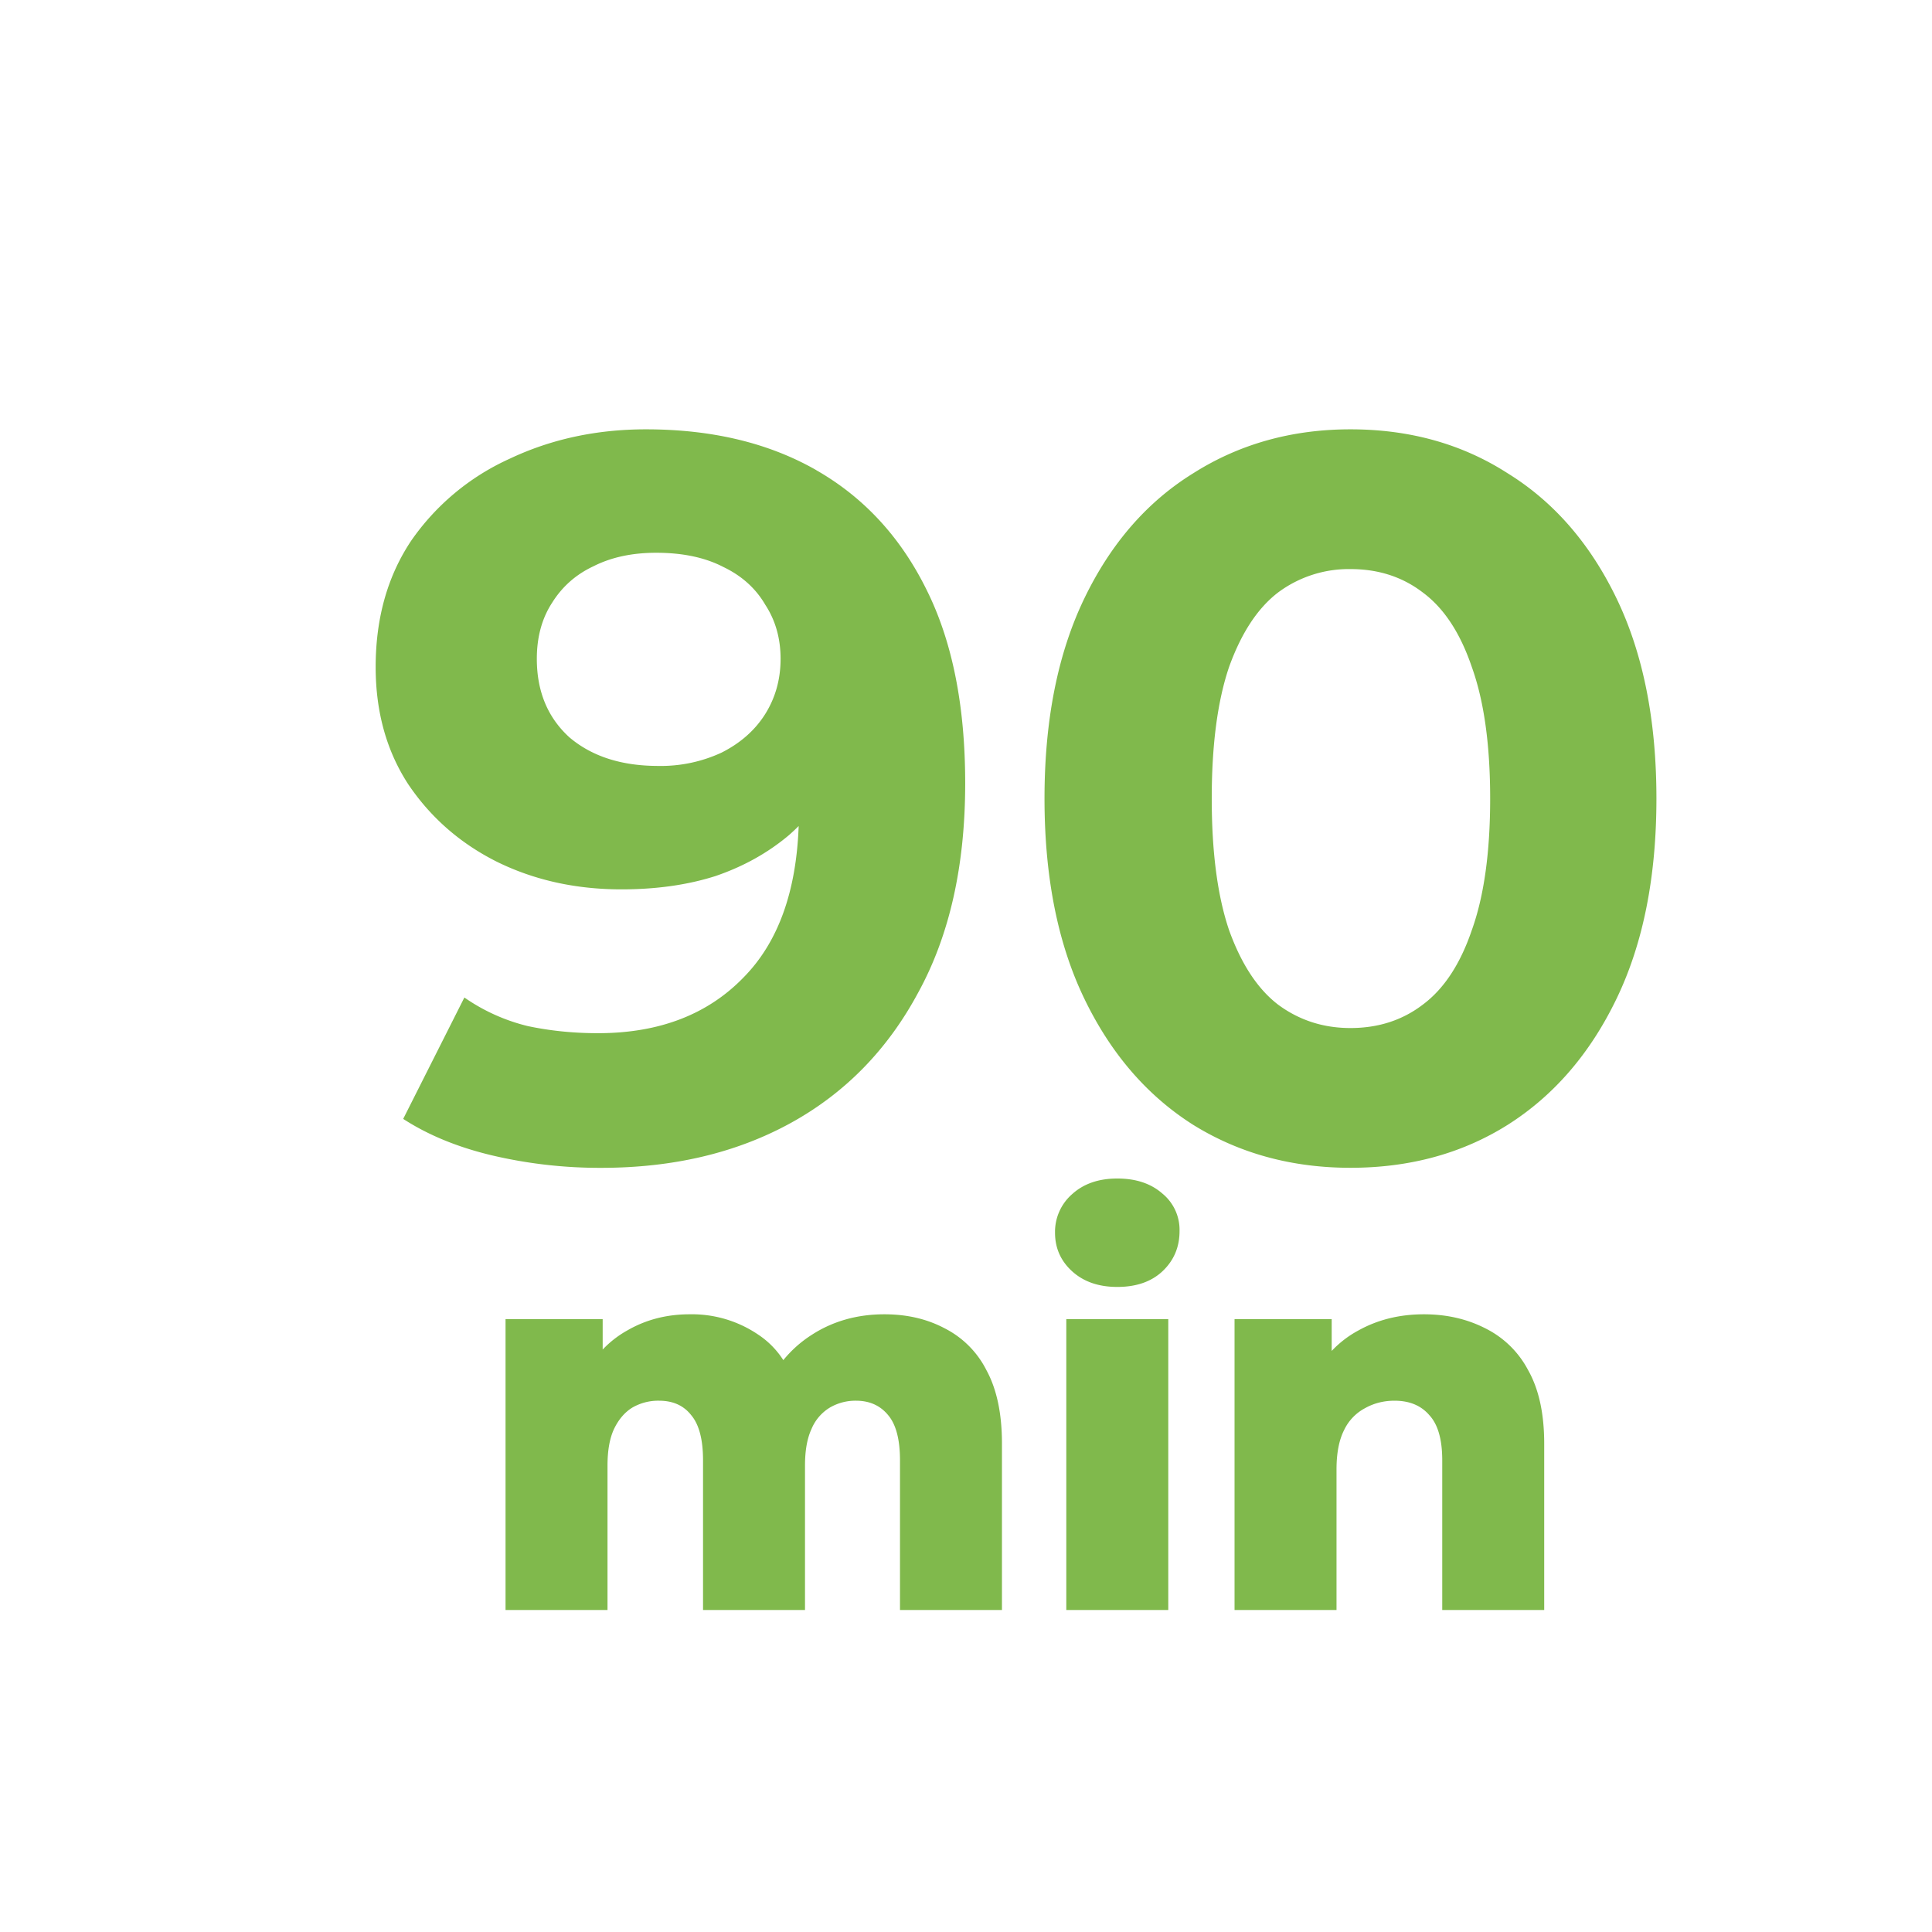 <svg width="36" height="36" fill="none" xmlns="http://www.w3.org/2000/svg"><g filter="url(#a)"><path fill-rule="evenodd" clip-rule="evenodd" d="M14.21 7.76c-.887-.507-1.945-.76-3.174-.76-.925 0-1.773.184-2.546.551a4.47 4.47 0 0 0-1.825 1.52C6.222 9.732 6 10.517 6 11.429c0 .836.203 1.565.608 2.186.418.62.97 1.102 1.654 1.444.696.342 1.47.513 2.318.513.646 0 1.23-.082 1.749-.247.52-.177.975-.43 1.368-.76.064-.056.126-.114.185-.173-.044 1.228-.385 2.167-1.021 2.815-.672.697-1.578 1.045-2.718 1.045-.456 0-.893-.044-1.311-.133a3.526 3.526 0 0 1-1.179-.532l-1.14 2.262c.469.304 1.026.532 1.673.684a8.764 8.764 0 0 0 2.014.228c1.343 0 2.522-.279 3.535-.836 1.014-.558 1.806-1.369 2.376-2.433.583-1.064.874-2.363.874-3.896 0-1.445-.24-2.648-.722-3.611-.482-.976-1.166-1.717-2.053-2.224zm-4.143 1.787c.33-.165.716-.247 1.16-.247.494 0 .912.088 1.254.266.342.164.602.399.779.703.19.291.285.627.285 1.007 0 .38-.095.722-.285 1.027-.19.303-.463.544-.817.722a2.685 2.685 0 0 1-1.178.247c-.685 0-1.236-.178-1.654-.532-.405-.368-.608-.856-.608-1.464 0-.405.095-.754.285-1.045.19-.304.45-.532.78-.684zm11.17 10.415c.861.532 1.837.798 2.927.798 1.102 0 2.078-.266 2.926-.798.862-.545 1.54-1.33 2.034-2.357.494-1.026.741-2.268.741-3.725 0-1.457-.247-2.699-.741-3.725-.494-1.026-1.172-1.806-2.034-2.338C26.242 7.272 25.266 7 24.164 7c-1.09 0-2.066.272-2.927.817-.862.532-1.54 1.312-2.034 2.338-.494 1.026-.74 2.268-.74 3.725 0 1.457.246 2.699.74 3.725.494 1.026 1.172 1.812 2.034 2.357zm4.276-2.243c-.38.291-.83.437-1.35.437-.506 0-.956-.146-1.349-.437-.38-.292-.684-.754-.912-1.387-.215-.634-.323-1.451-.323-2.452s.108-1.818.323-2.452c.228-.633.532-1.096.912-1.387a2.206 2.206 0 0 1 1.35-.437c.52 0 .969.145 1.349.437.393.291.697.754.912 1.387.228.634.342 1.451.342 2.452 0 1-.114 1.818-.342 2.452-.215.633-.52 1.095-.912 1.387zM16.6 23.75c-.327-.173-.7-.26-1.12-.26-.507 0-.957.127-1.35.38-.205.13-.383.289-.534.474a1.608 1.608 0 0 0-.466-.474 2.197 2.197 0 0 0-1.28-.38c-.427 0-.814.1-1.16.3a1.92 1.92 0 0 0-.46.357v-.567H8.42V29h1.9v-2.69c0-.28.04-.507.12-.68.086-.18.2-.313.34-.4a.964.964 0 0 1 .5-.13c.26 0 .46.09.6.27.146.173.22.453.22.84V29H14v-2.69c0-.28.04-.507.12-.68a.845.845 0 0 1 .34-.4.945.945 0 0 1 .49-.13c.253 0 .453.09.6.27.146.173.22.453.22.84V29h1.9v-3.1c0-.56-.097-1.017-.29-1.37a1.765 1.765 0 0 0-.78-.78zm2.269-.17V29h1.9v-5.42h-1.9zm.11-.89c.213.193.493.29.84.29.353 0 .633-.097.84-.29.213-.2.32-.45.32-.75a.873.873 0 0 0-.32-.7c-.213-.187-.493-.28-.84-.28s-.627.097-.84.29a.932.932 0 0 0-.32.72c0 .287.107.527.32.72zm7.695 1.06c-.34-.173-.72-.26-1.14-.26-.454 0-.86.1-1.22.3a1.95 1.95 0 0 0-.5.383v-.593h-1.81V29h1.9v-2.62c0-.3.046-.543.14-.73a.896.896 0 0 1 .39-.41c.166-.093.35-.14.55-.14.28 0 .496.09.65.27.16.173.24.453.24.84V29h1.9v-3.1c0-.56-.1-1.017-.3-1.37a1.807 1.807 0 0 0-.8-.78z" fill="#80B94C"/></g><defs><filter id="a" x="6" y="7" width="24.865" height="23" filterUnits="userSpaceOnUse" color-interpolation-filters="sRGB"><feFlood flood-opacity="0" result="BackgroundImageFix"/><feColorMatrix in="SourceAlpha" values="0 0 0 0 0 0 0 0 0 0 0 0 0 0 0 0 0 0 127 0" result="hardAlpha"/><feOffset dx="1" dy="1"/><feComposite in2="hardAlpha" operator="out"/><feColorMatrix values="0 0 0 0 0.643 0 0 0 0 0.843 0 0 0 0 0.463 0 0 0 0.3 0"/><feBlend in2="BackgroundImageFix" result="effect1_dropShadow_1645_227"/><feBlend in="SourceGraphic" in2="effect1_dropShadow_1645_227" result="shape"/></filter></defs></svg>